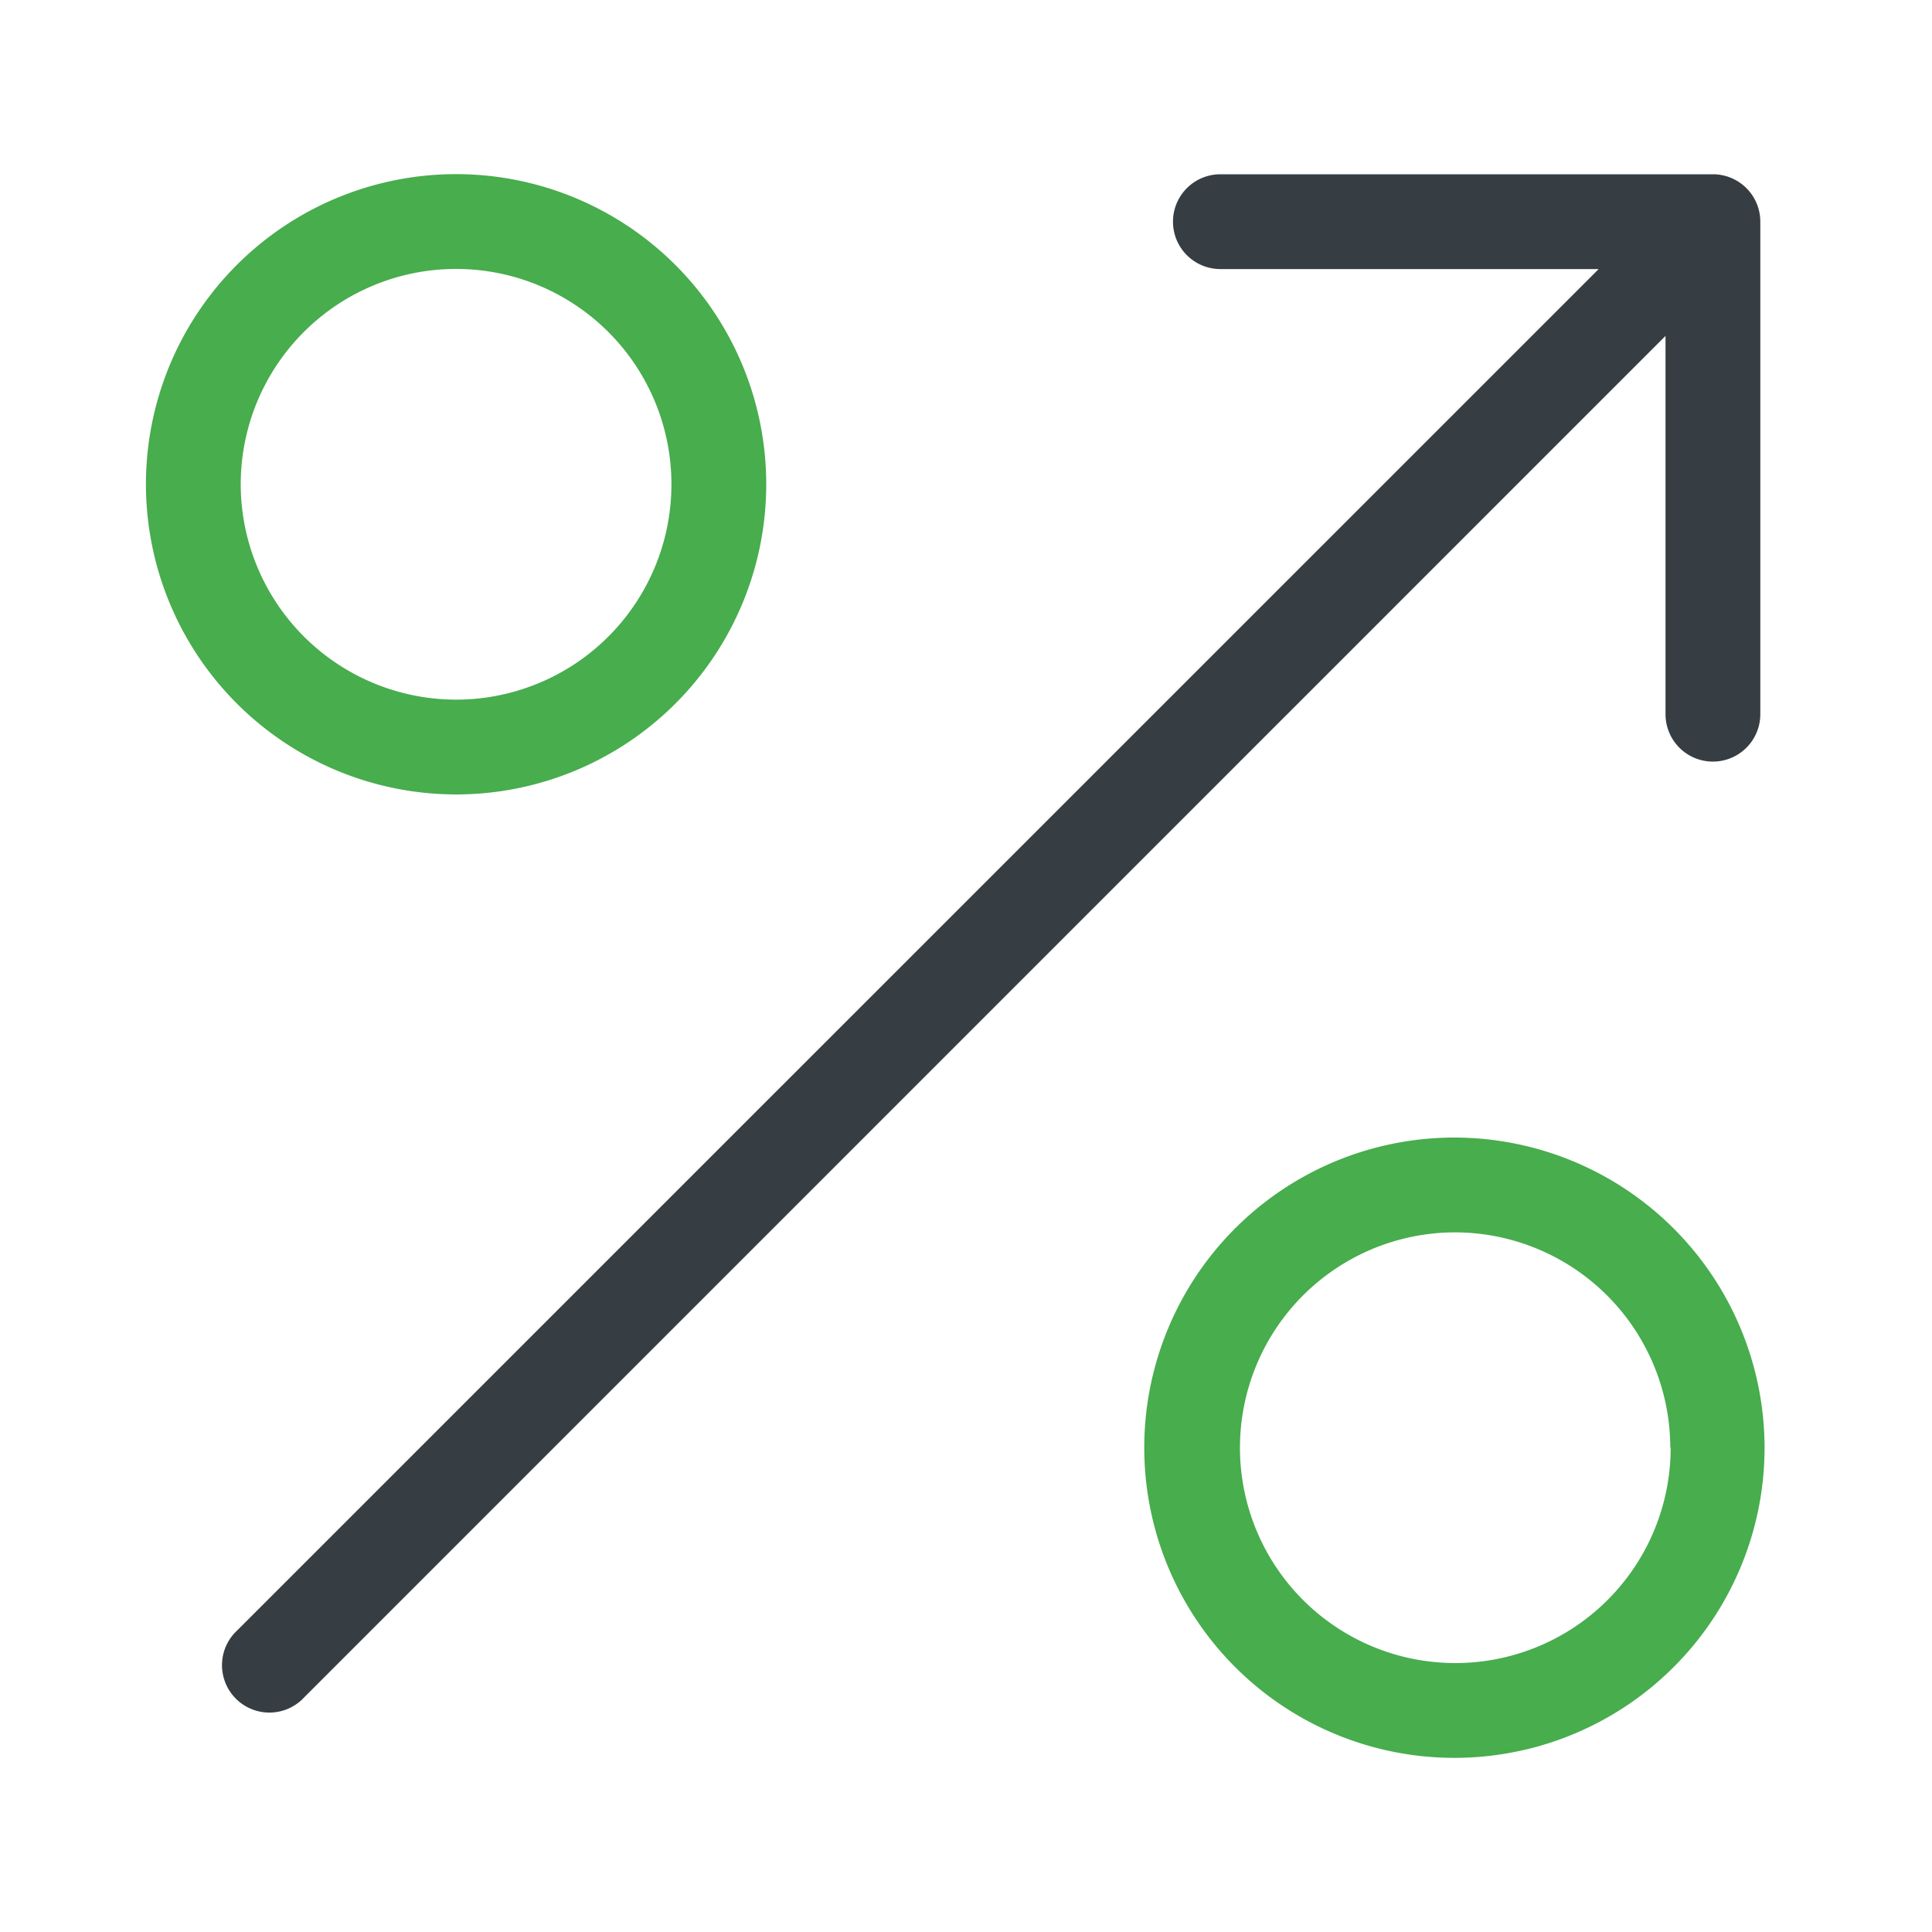 <?xml version="1.0" encoding="UTF-8"?> <svg xmlns="http://www.w3.org/2000/svg" id="Layer_1" data-name="Layer 1" viewBox="0 0 150 150"><defs><style>.cls-1{fill:#47ad4d;}.cls-2{fill:#363e44;}</style></defs><path class="cls-1" d="M35.41,61.68A24.08,24.08,0,1,0,11.33,37.61,24.1,24.1,0,0,0,35.41,61.68ZM18.69,37.61A16.72,16.72,0,1,1,35.41,54.32,16.74,16.74,0,0,1,18.69,37.61Z"></path><path class="cls-1" d="M113,88.32A24.08,24.08,0,1,0,137,112.39,24.1,24.1,0,0,0,113,88.32Zm16.71,24.07A16.72,16.72,0,1,1,113,95.68,16.74,16.74,0,0,1,129.68,112.39Z"></path><path class="cls-2" d="M129.31,55.45a3.68,3.68,0,1,0,7.36,0V17.21A3.68,3.68,0,0,0,133,13.53H94.75a3.68,3.68,0,0,0,0,7.36h29.37L18.21,126.79a3.68,3.68,0,0,0,5.2,5.2L129.31,26.08Z"></path></svg> 